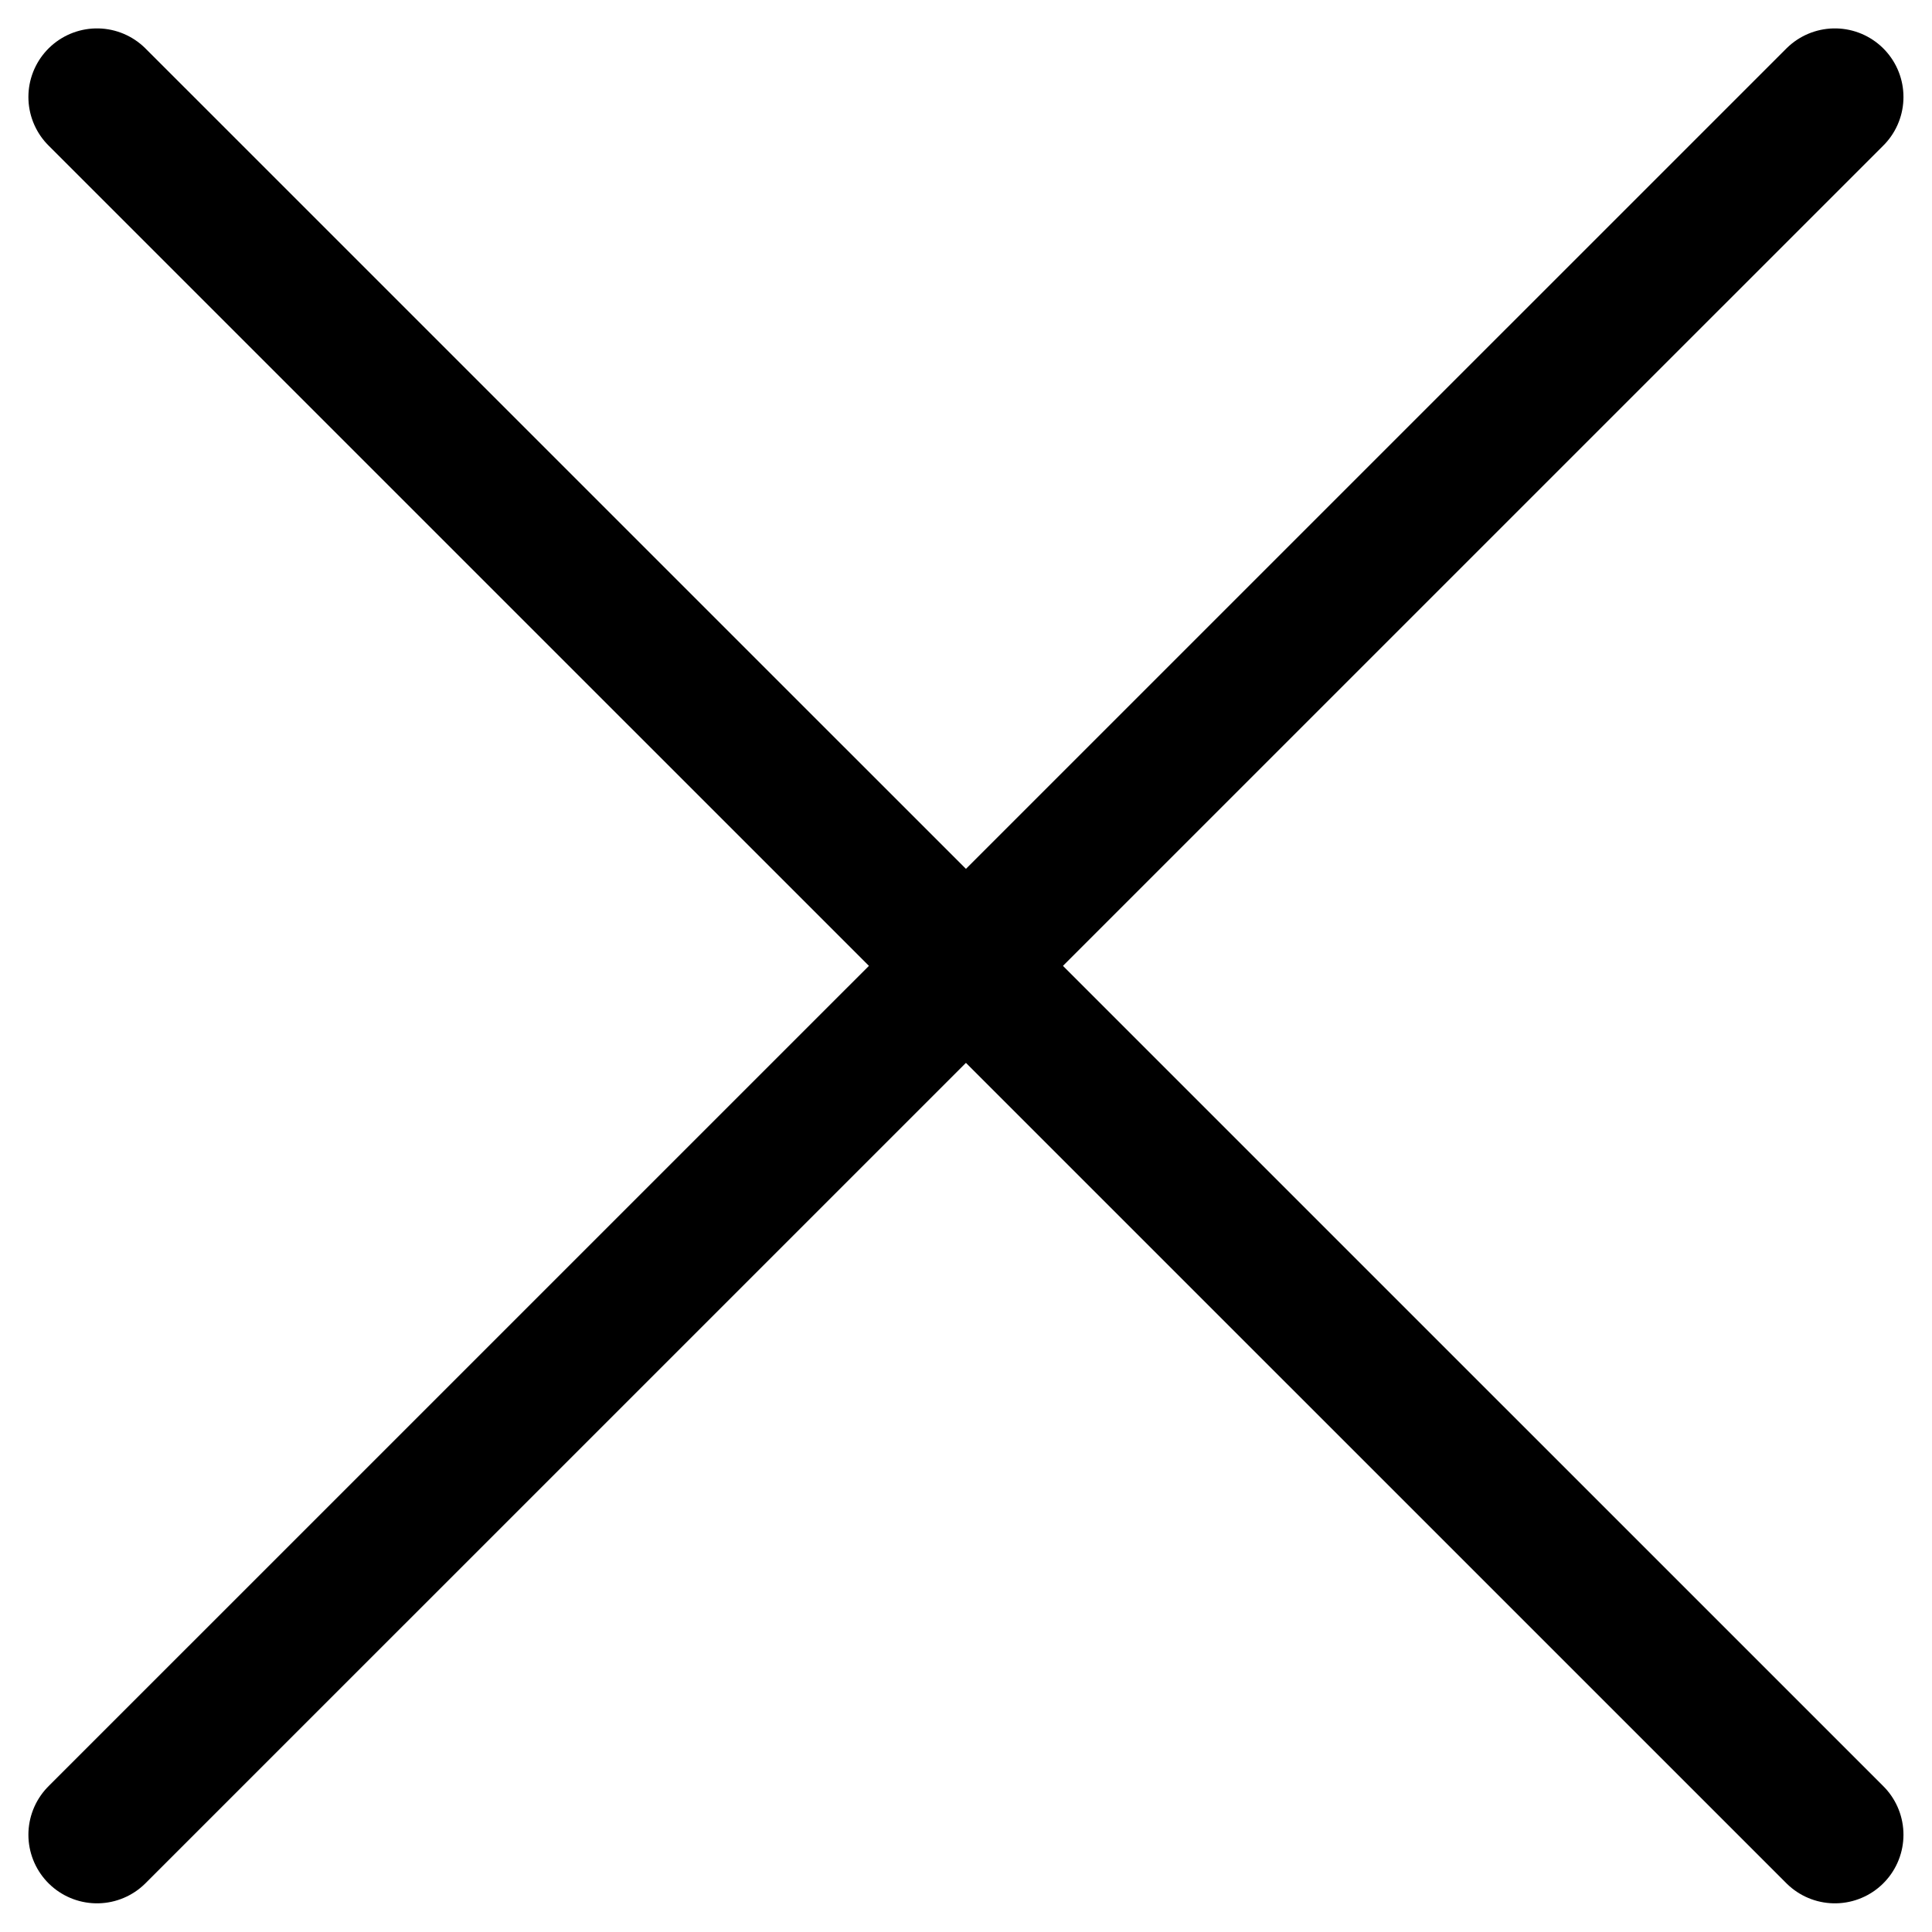 <svg xmlns="http://www.w3.org/2000/svg" width="14.083" height="14.082" viewBox="0 0 14.083 14.082">
  <g id="Group_36" data-name="Group 36" transform="translate(68.073 -68.675)">
    <path id="Path_19" data-name="Path 19" d="M-6428,359.333-6415.332,372" transform="translate(6360.634 -289.951)" fill="none" stroke="#000" stroke-linecap="round" stroke-width="1"/>
    <path id="Path_20" data-name="Path 20" d="M-6415.332,359.333-6428,372" transform="translate(6360.634 -289.951)" fill="none" stroke="#000" stroke-linecap="round" stroke-width="1"/>
  </g>
</svg>
